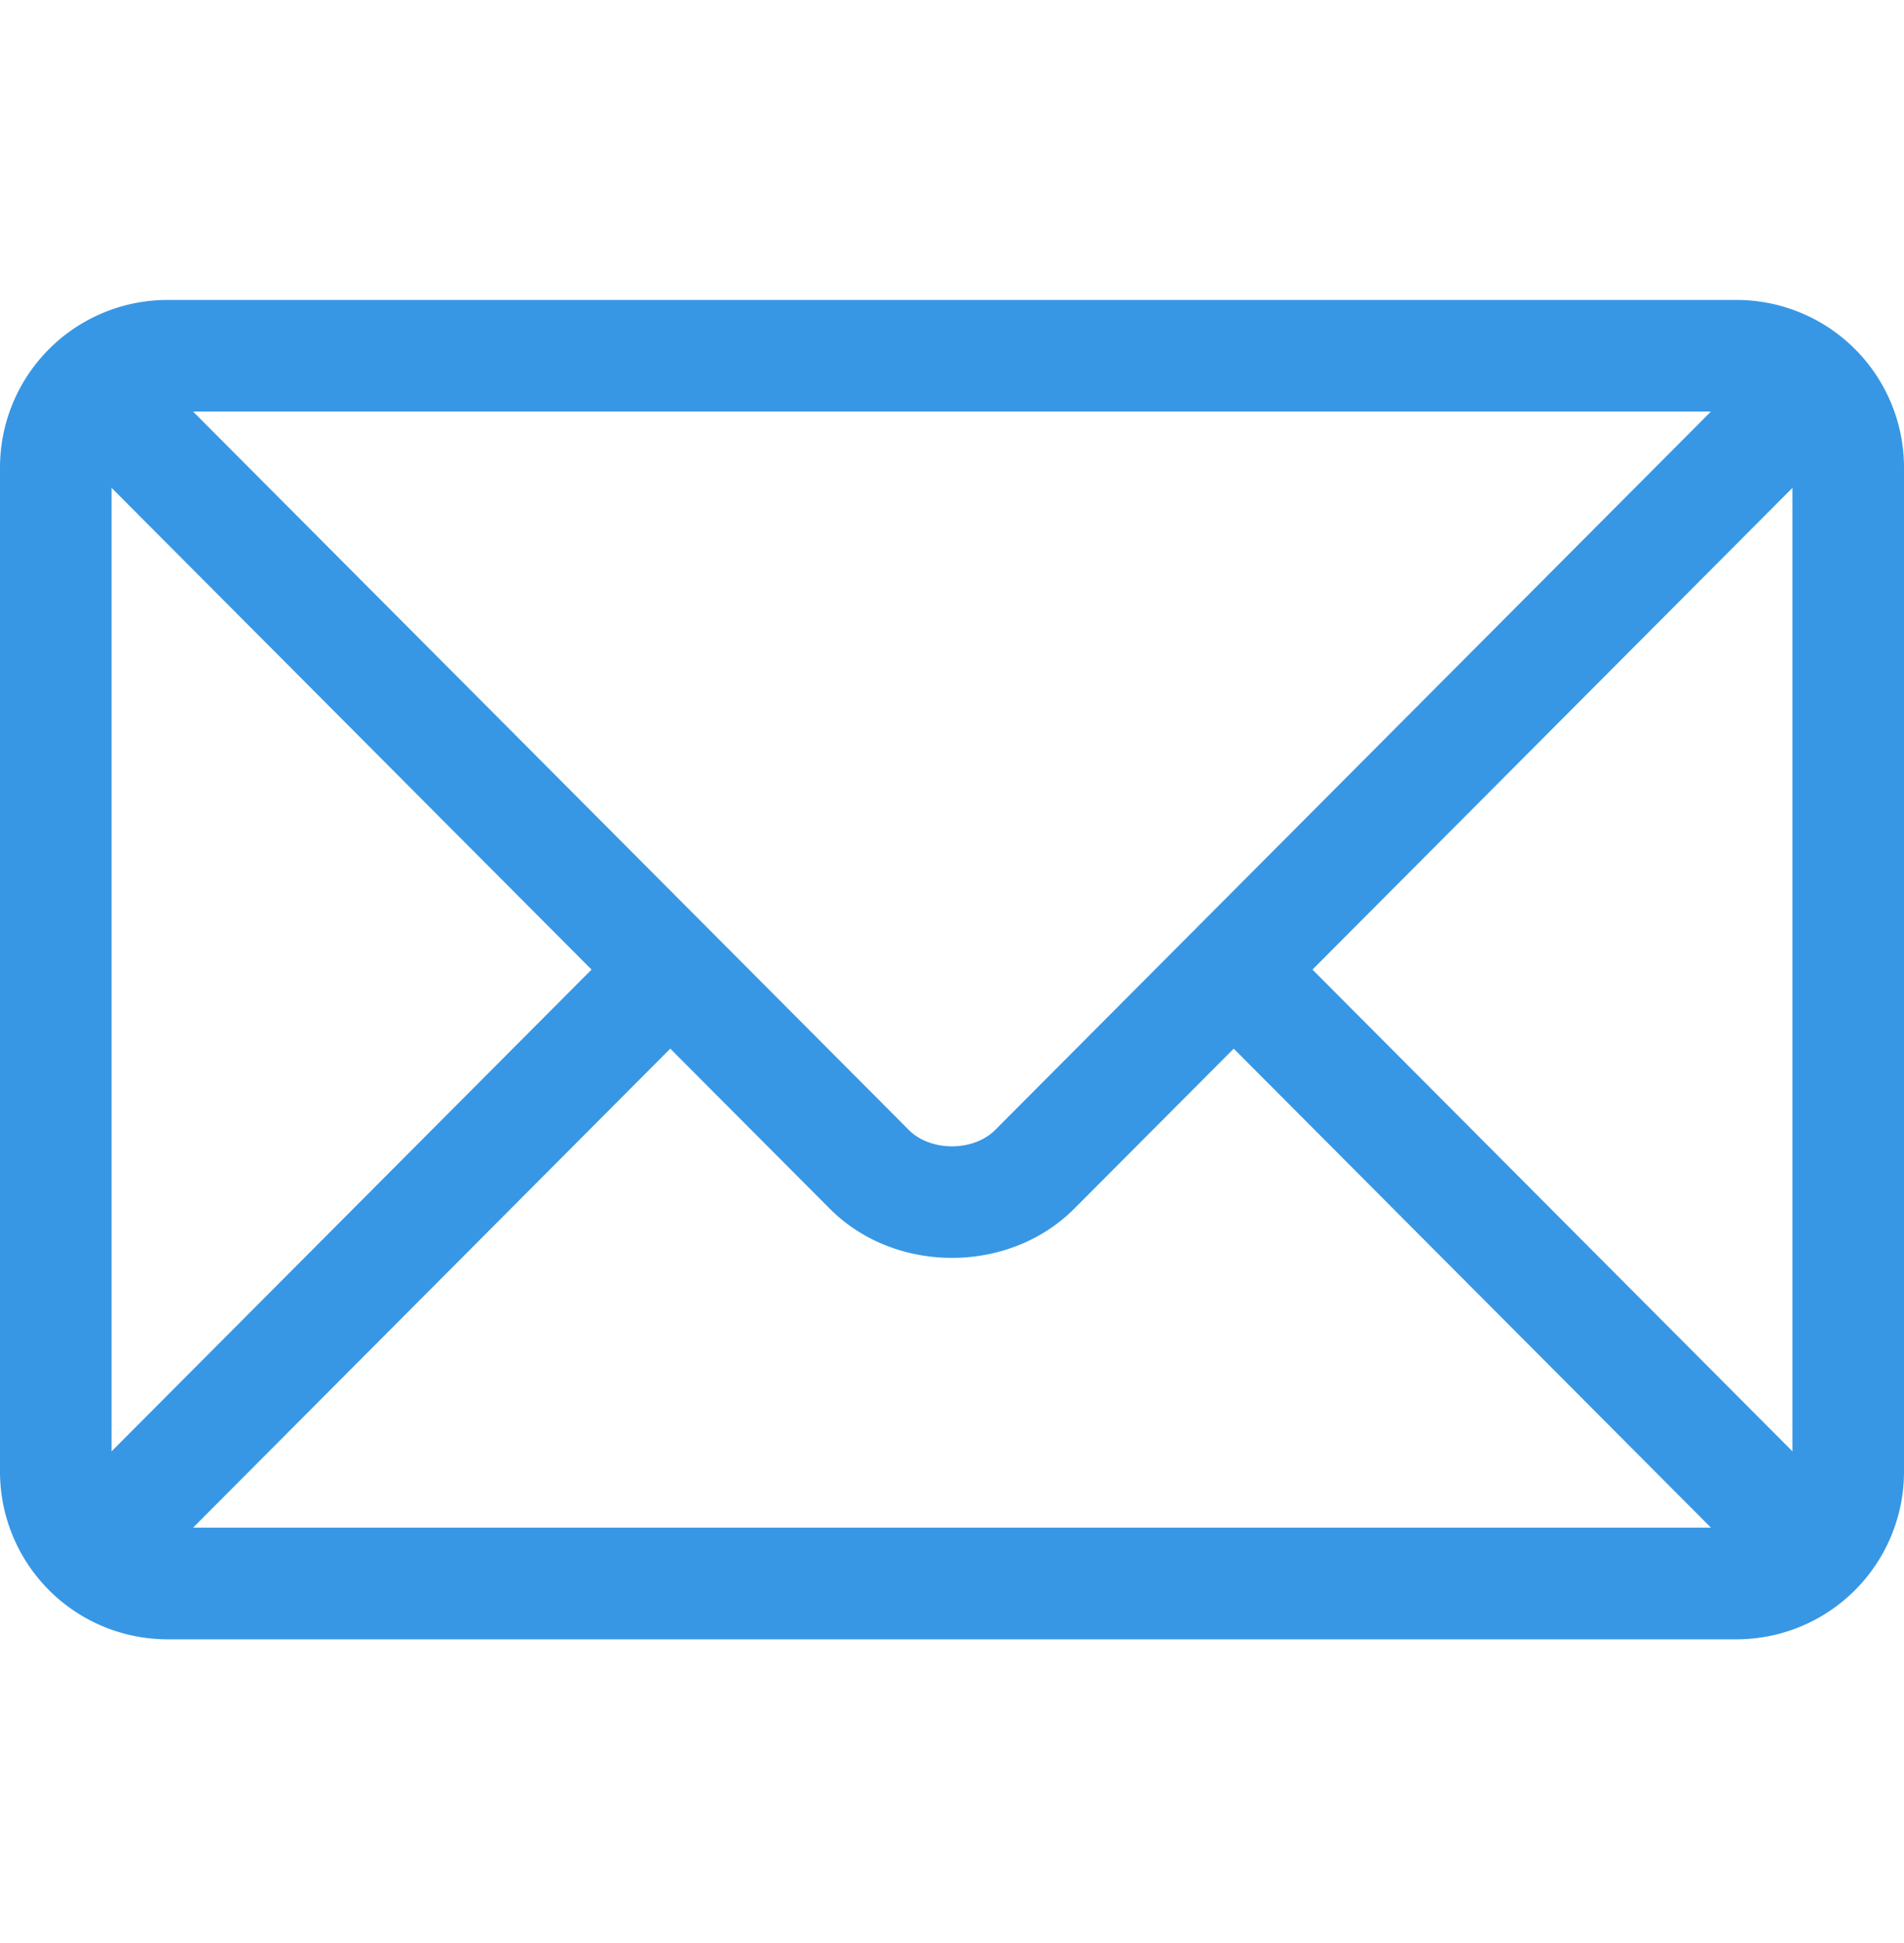 <svg xmlns="http://www.w3.org/2000/svg" width="50" height="51" fill="none"><path fill="#3797E4" d="M45.606 7.873H4.395A4.4 4.4 0 0 0 0 12.267v26.367a4.4 4.4 0 0 0 4.395 4.395h41.21A4.4 4.4 0 0 0 50 38.634V12.267a4.4 4.4 0 0 0-4.395-4.394m-.675 2.93L26.135 29.658c-.573.575-1.697.575-2.27 0L5.069 10.802zM2.93 38.095v-25.29L15.534 25.45zm2.14 2.003 12.532-12.573 4.188 4.201c1.716 1.722 4.704 1.721 6.42 0l4.188-4.201 12.533 12.573zm42-2.003L34.466 25.45 47.07 12.806z"/></svg>